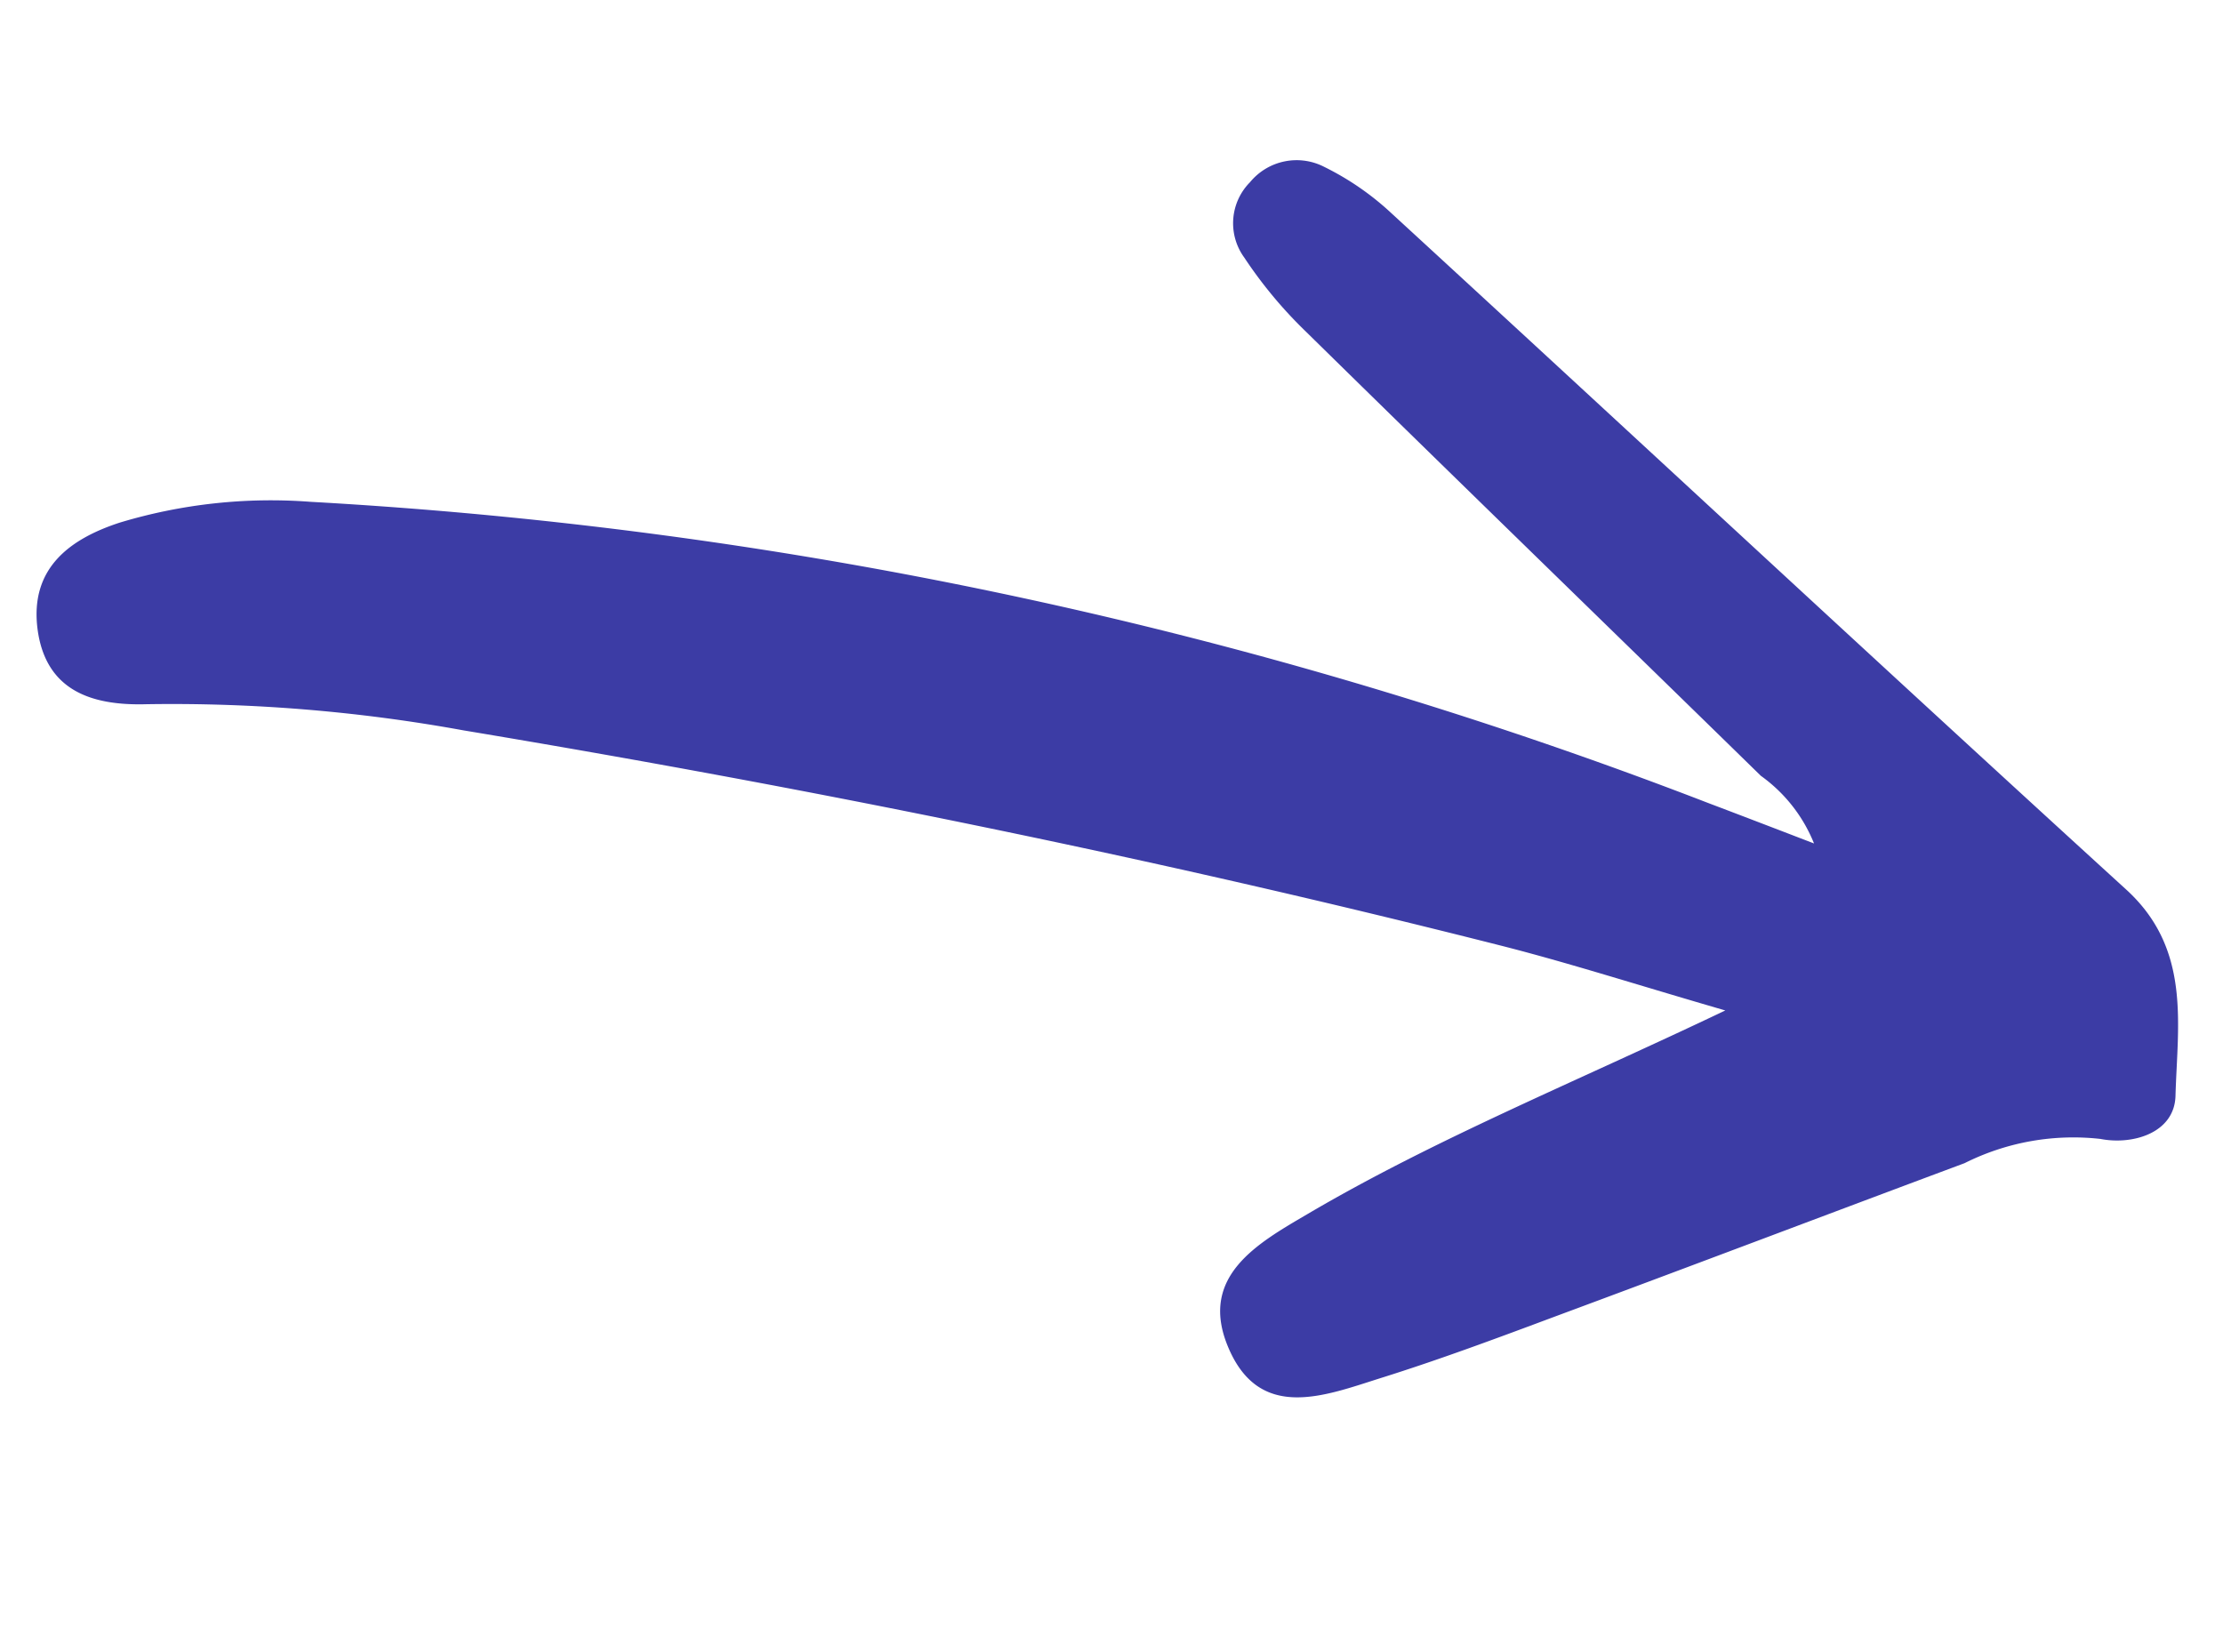 <svg xmlns="http://www.w3.org/2000/svg" width="58.158" height="43.221" viewBox="0 0 58.158 43.221"><path id="Path_14" data-name="Path 14" d="M201.972,80.719c1.226-2.108,2.209-3.688,3.085-5.321,4.368-8.138,8.337-16.47,12.013-24.94a42.563,42.563,0,0,0,2.667-7.869c.3-1.376.958-2.487,2.6-2.3,1.576.185,2.083,1.362,2.182,2.763a13.689,13.689,0,0,1-.677,4.964A120.066,120.066,0,0,1,207.35,81.593c-.51.736-1.024,1.47-1.7,2.435a4.015,4.015,0,0,0,2.053-.921c4.725-2.913,9.438-5.845,14.17-8.746a11.558,11.558,0,0,1,2.258-1.088,1.524,1.524,0,0,1,1.876.623,1.578,1.578,0,0,1-.084,1.985,7.3,7.3,0,0,1-1.586,1.4c-7.273,4.8-14.576,9.553-21.832,14.379-1.923,1.28-3.75.448-5.55-.054-.938-.261-.982-1.4-.62-2.174a6.352,6.352,0,0,0,.246-3.607c-.428-3.784-.879-7.569-1.3-11.356-.182-1.6-.364-3.211-.46-4.821-.094-1.541-.357-3.378,1.788-3.686,1.945-.281,2.411,1.408,2.832,2.839,1.1,3.715,1.645,7.557,2.531,11.917" transform="translate(15.678 241.938) rotate(-104)" fill="#3c3ca5" fill-rule="evenodd"></path></svg>